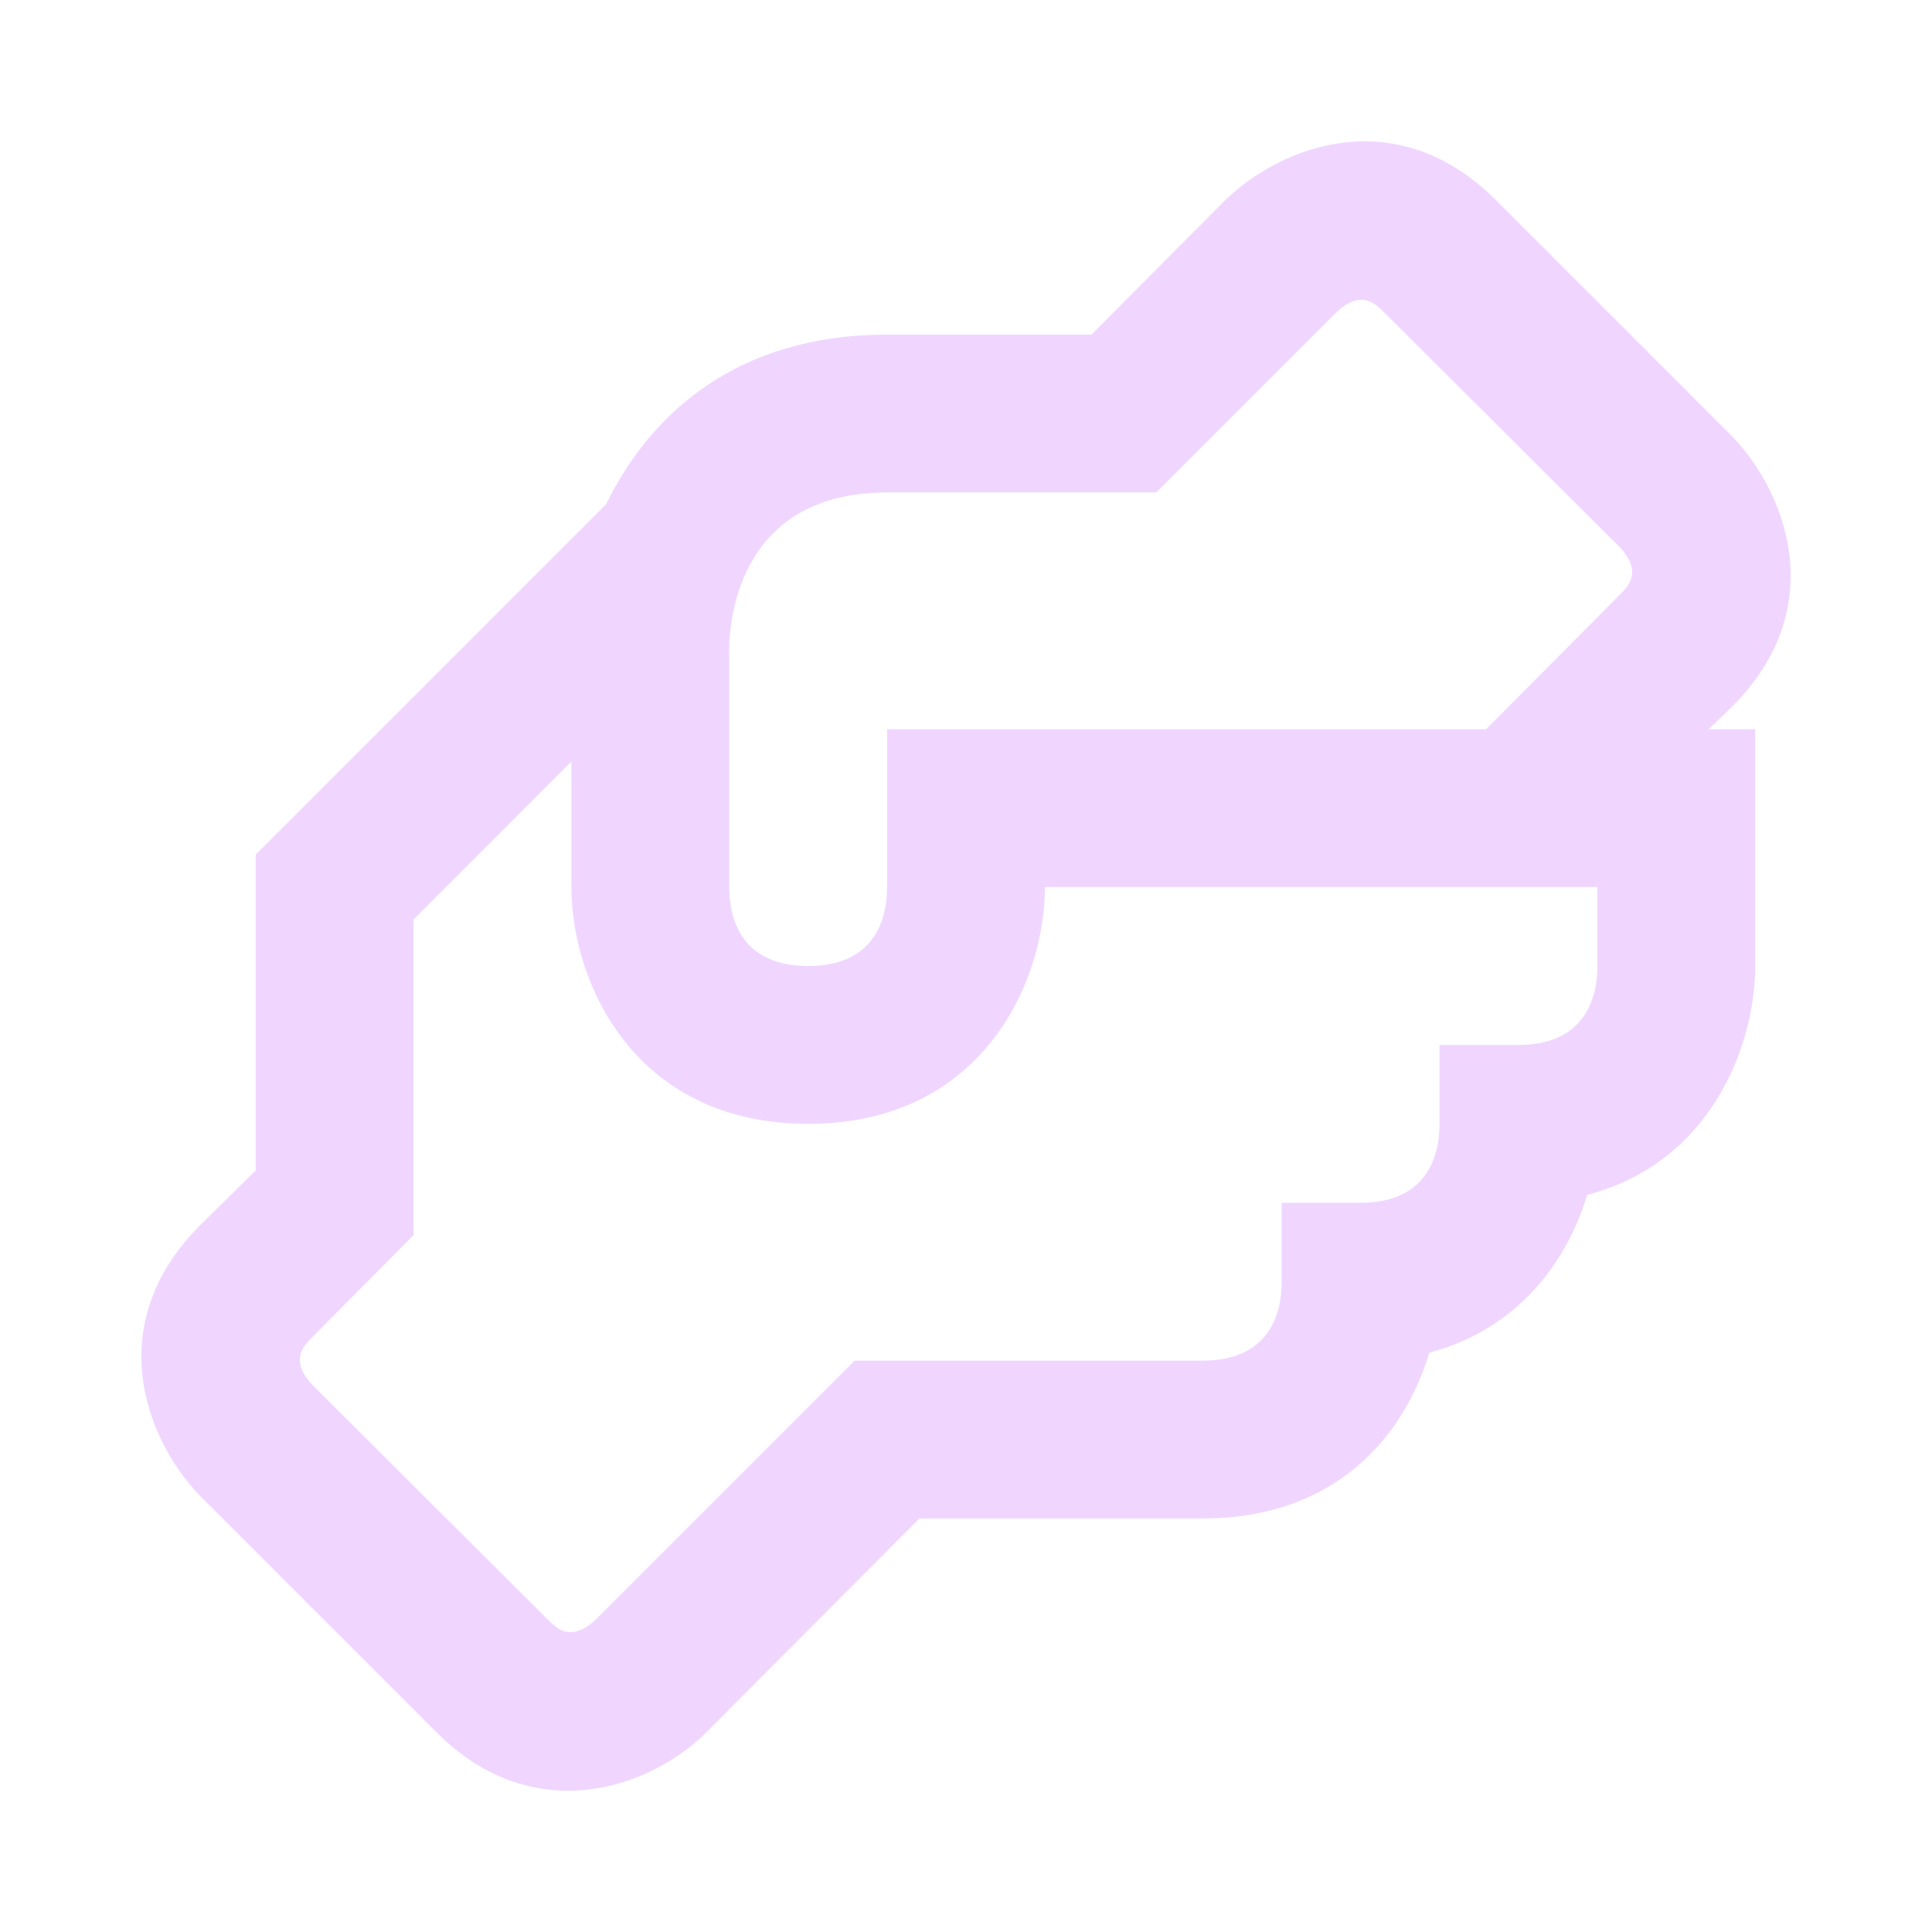 <svg width="51" height="51" viewBox="0 0 51 51" fill="none" xmlns="http://www.w3.org/2000/svg">
<path d="M45.729 18.646C48.333 16.042 47.146 13 45.729 11.521L39.479 5.271C36.854 2.667 33.833 3.854 32.354 5.271L28.812 8.833H23.417C19.458 8.833 17.167 10.917 16 13.312L6.75 22.562V30.896L5.271 32.354C2.667 34.979 3.854 38 5.271 39.479L11.521 45.729C12.646 46.854 13.854 47.271 15 47.271C16.479 47.271 17.833 46.542 18.646 45.729L24.271 40.083H31.75C35.292 40.083 37.083 37.875 37.729 35.708C40.083 35.083 41.375 33.292 41.896 31.542C45.125 30.708 46.333 27.646 46.333 25.5V19.25H45.104L45.729 18.646ZM42.167 25.5C42.167 26.438 41.771 27.583 40.083 27.583H38V29.667C38 30.604 37.604 31.75 35.917 31.75H33.833V33.833C33.833 34.771 33.438 35.917 31.75 35.917H22.562L15.729 42.75C15.083 43.354 14.708 43 14.479 42.771L8.25 36.562C7.646 35.917 8 35.542 8.229 35.312L10.917 32.604V24.271L15.083 20.104V23.417C15.083 25.938 16.75 29.667 21.333 29.667C25.917 29.667 27.583 25.938 27.583 23.417H42.167V25.5ZM42.771 15.688L39.229 19.25H23.417V23.417C23.417 24.354 23.021 25.5 21.333 25.5C19.646 25.5 19.25 24.354 19.25 23.417V17.167C19.25 16.208 19.604 13 23.417 13H30.521L35.271 8.25C35.917 7.646 36.292 8 36.521 8.229L42.75 14.438C43.354 15.083 43 15.458 42.771 15.688Z" fill="#F0D6FF"/>
</svg>
